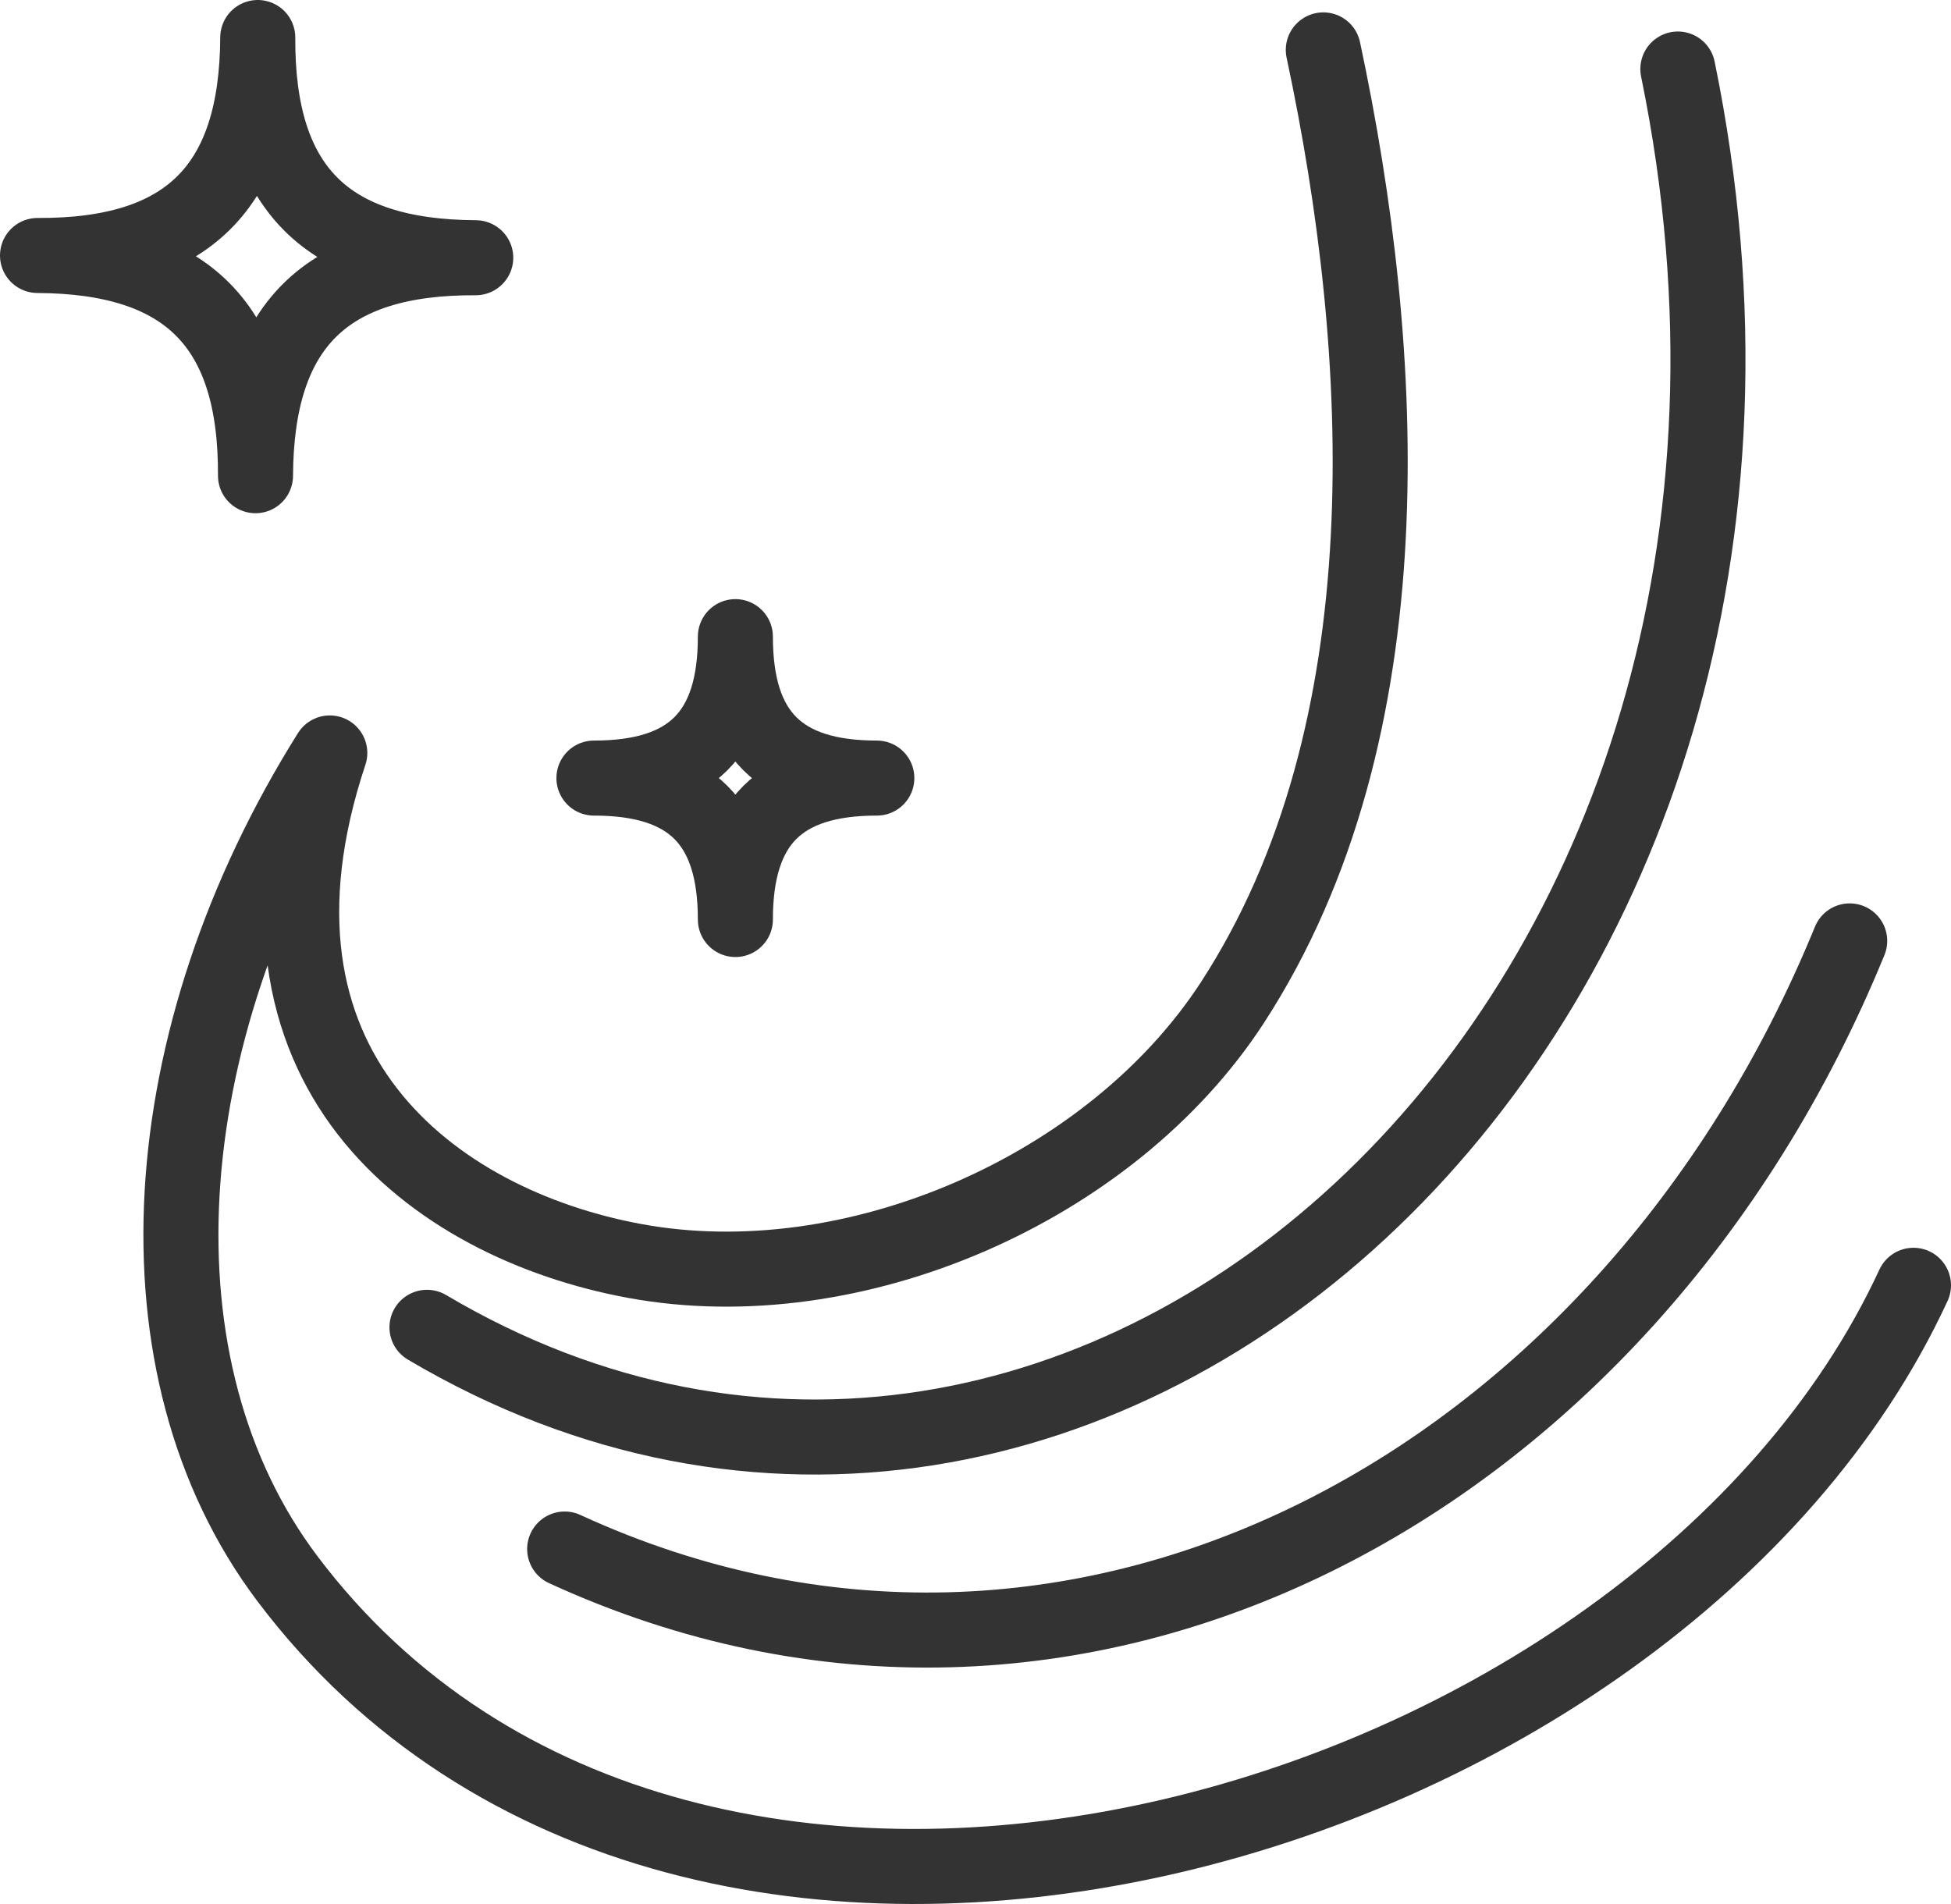 <?xml version="1.0" encoding="UTF-8"?><svg id="Layer_1" xmlns="http://www.w3.org/2000/svg" viewBox="0 0 52 50.75"><defs><style>.cls-1{fill:none;stroke:#333;stroke-linecap:round;stroke-linejoin:round;stroke-width:2px;}</style></defs><path class="cls-1" d="M51,34.26c-6.79,14.68-32.58,22.1-43.34,7.82-4.24-5.63-3.62-14.44,1.13-22.01-2.8,8.41,2.76,12.55,8.12,13.54,5.83,1.08,12.71-1.92,15.94-6.89,4.7-7.24,4.14-17.32,2.42-25.39"/><path class="cls-1" d="M11.38,35.38C28.9,45.75,49.91,27.13,44.72,1.84"/><path class="cls-1" d="M15.05,41.29c13.57,6.24,28.28-1.61,34.25-16.21"/><path class="cls-1" d="M6.81,12.68c.02-4-1.82-5.85-5.81-5.87,4,.02,5.85-1.82,5.87-5.81-.02,4,1.82,5.85,5.81,5.87-4-.02-5.85,1.82-5.87,5.81Z"/><path class="cls-1" d="M19.6,24.51c0-2.58-1.19-3.77-3.77-3.77,2.58,0,3.77-1.19,3.77-3.77,0,2.58,1.19,3.77,3.77,3.77-2.58,0-3.77,1.19-3.77,3.77Z"/></svg>